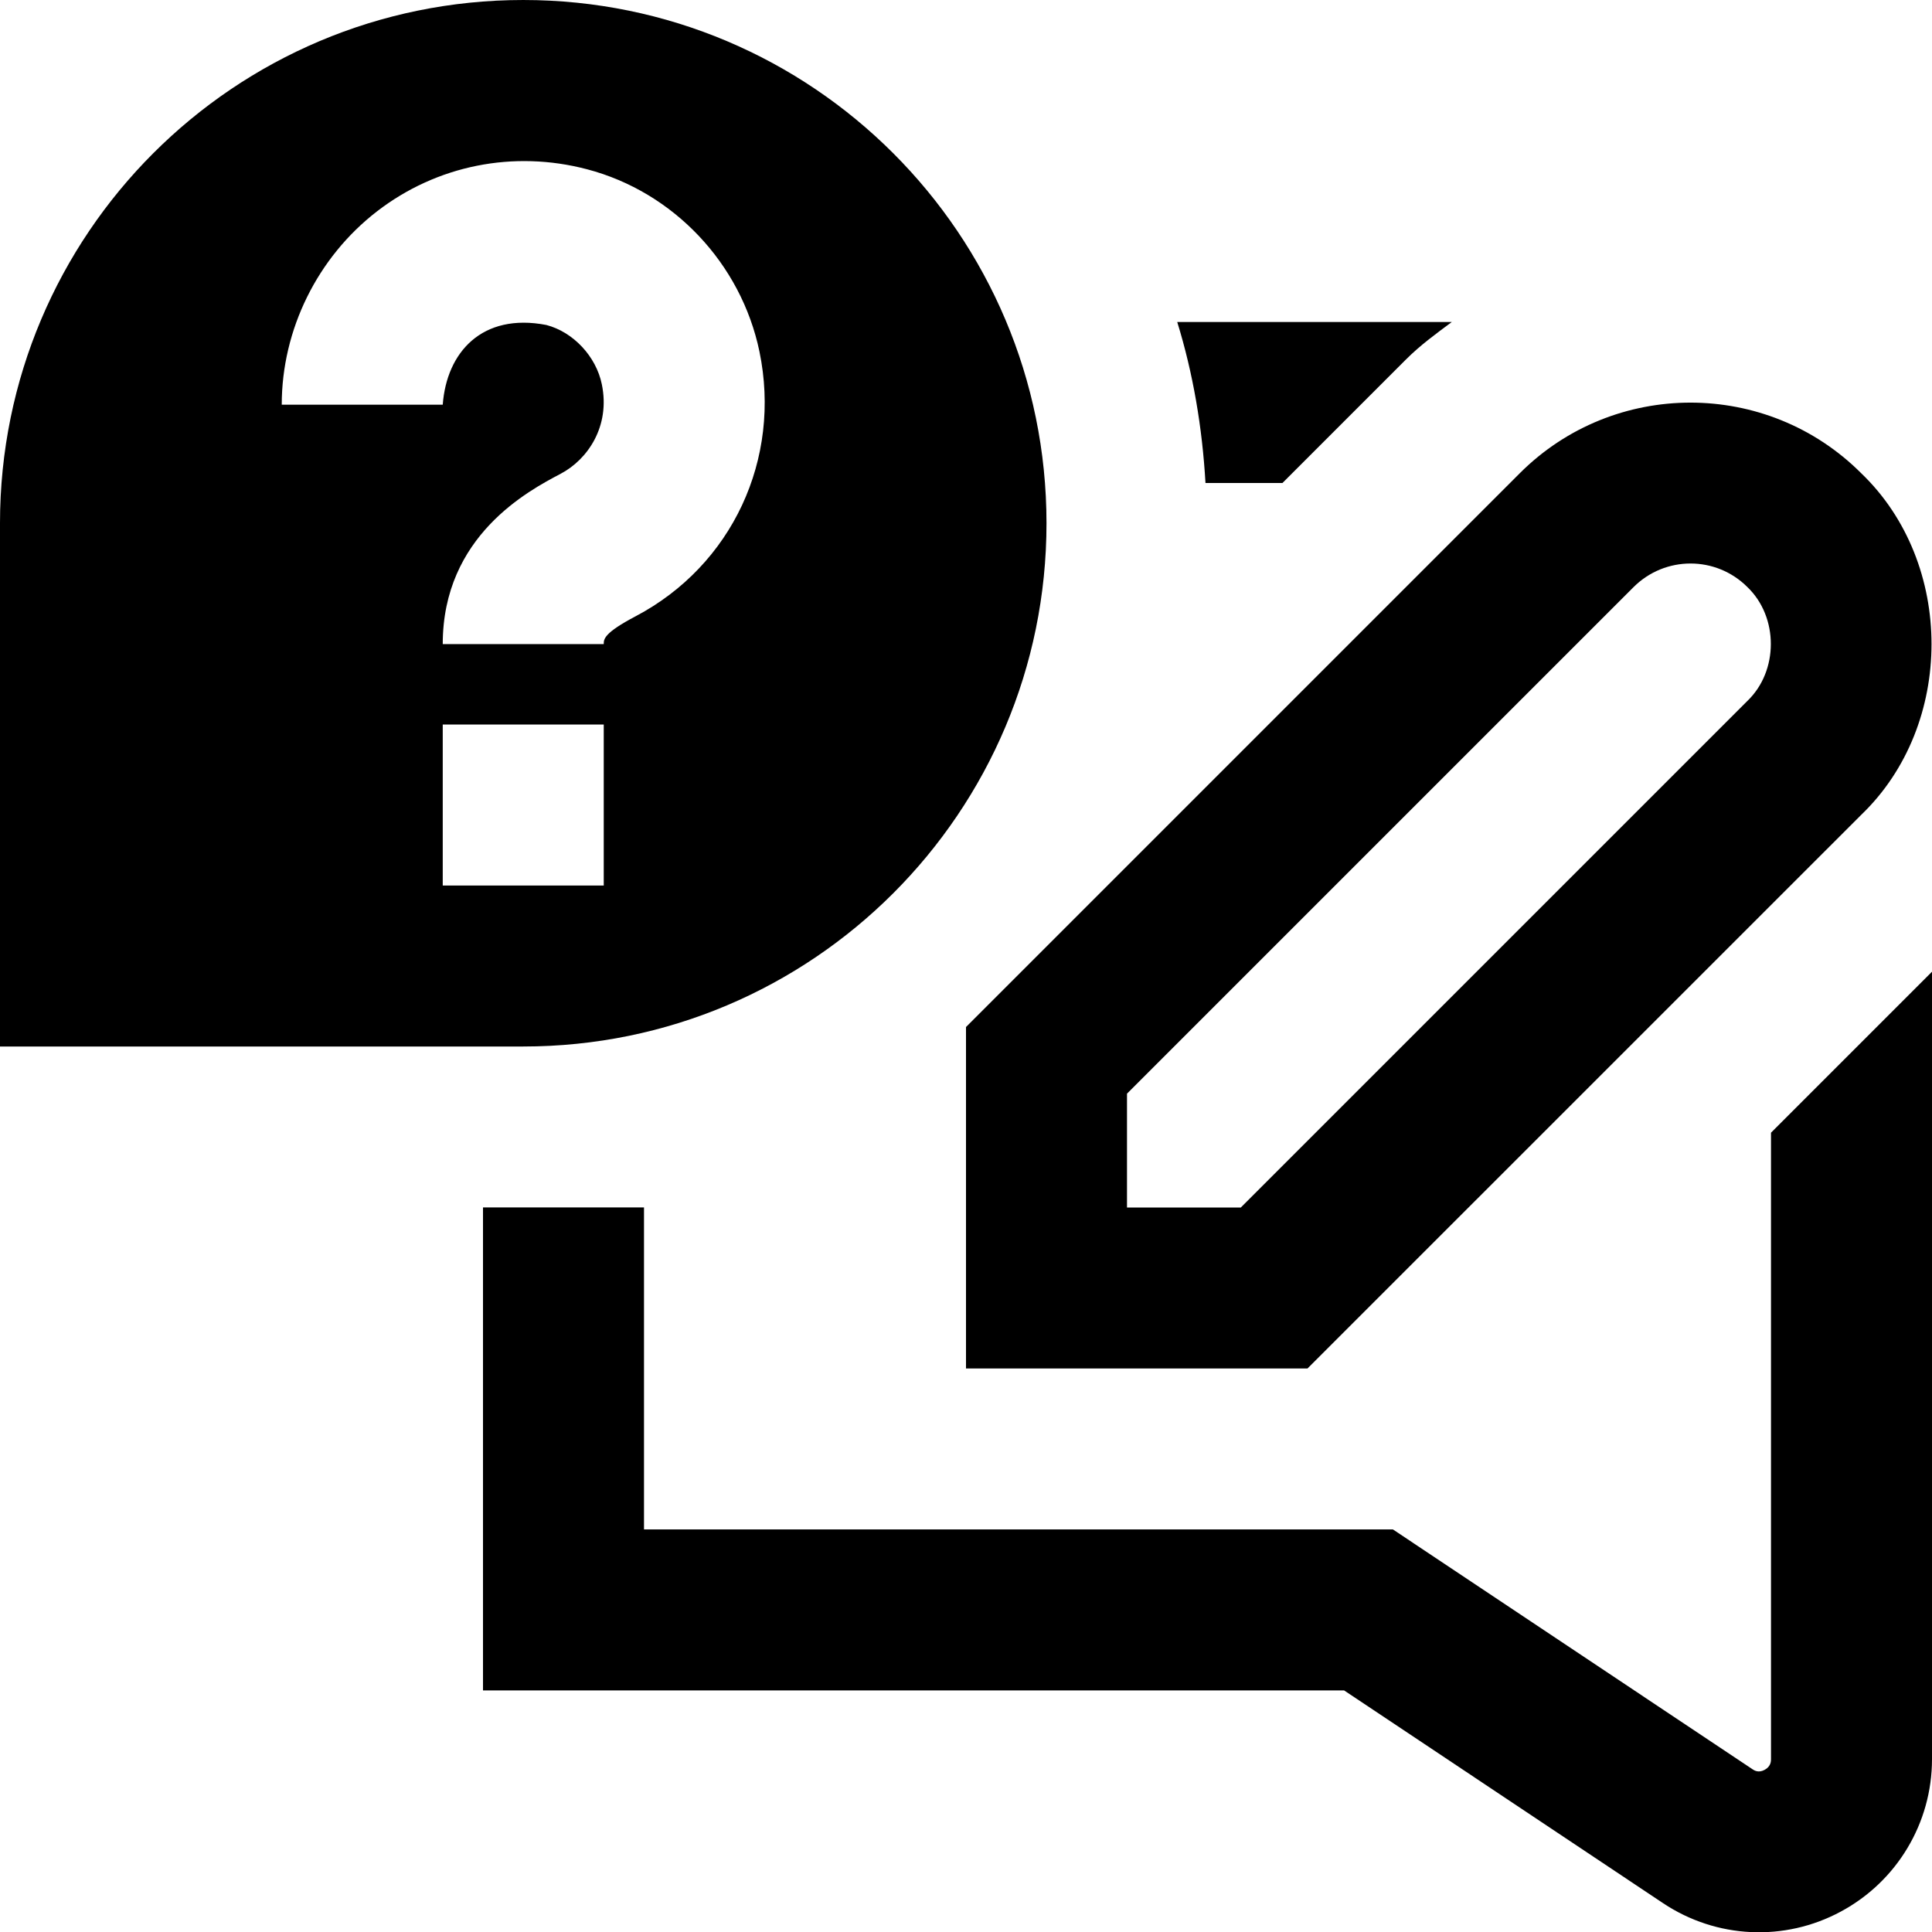 <?xml version="1.0" encoding="UTF-8"?> <svg xmlns="http://www.w3.org/2000/svg" id="Layer_1" viewBox="0 0 24 24" data-name="Layer 1"><path d="m14.975 6c-.04-.691-.154-1.363-.351-2h3.411c-.195.145-.392.288-.569.465l-1.535 1.535h-.955zm7.025 15.854c0 .021 0 .089-.078.131-.08.044-.134.005-.152-.007l-4.467-2.979h-9.303v-4h-2v6h10.697l3.964 2.644c.661.44 1.507.48 2.205.104.699-.375 1.134-1.101 1.134-1.894v-9.782l-2 2v7.784zm-10-9.096 6.879-6.879c1.17-1.17 3.072-1.17 4.242 0 1.164 1.117 1.164 3.126 0 4.243l-6.879 6.878h-4.242zm2 2.242h1.414l6.293-6.293c.388-.372.388-1.042 0-1.414-.391-.391-1.023-.39-1.414 0l-6.293 6.293zm-7.5-2h-6.5v-6.5c0-3.59 2.91-6.5 6.5-6.5s6.5 2.91 6.5 6.5-2.91 6.5-6.5 6.5zm-3-7.973h2c.048-.65.488-1.144 1.287-.99.334.087.618.39.689.736.109.524-.178.937-.511 1.112-.4.211-1.465.772-1.465 2.116h2c0-.061 0-.137.397-.346 1.197-.631 1.814-1.953 1.537-3.289-.228-1.093-1.067-1.981-2.14-2.263-.915-.241-1.868-.05-2.61.522-.741.572-1.184 1.47-1.184 2.402zm2 5.973h2v-2h-2z"></path></svg> 